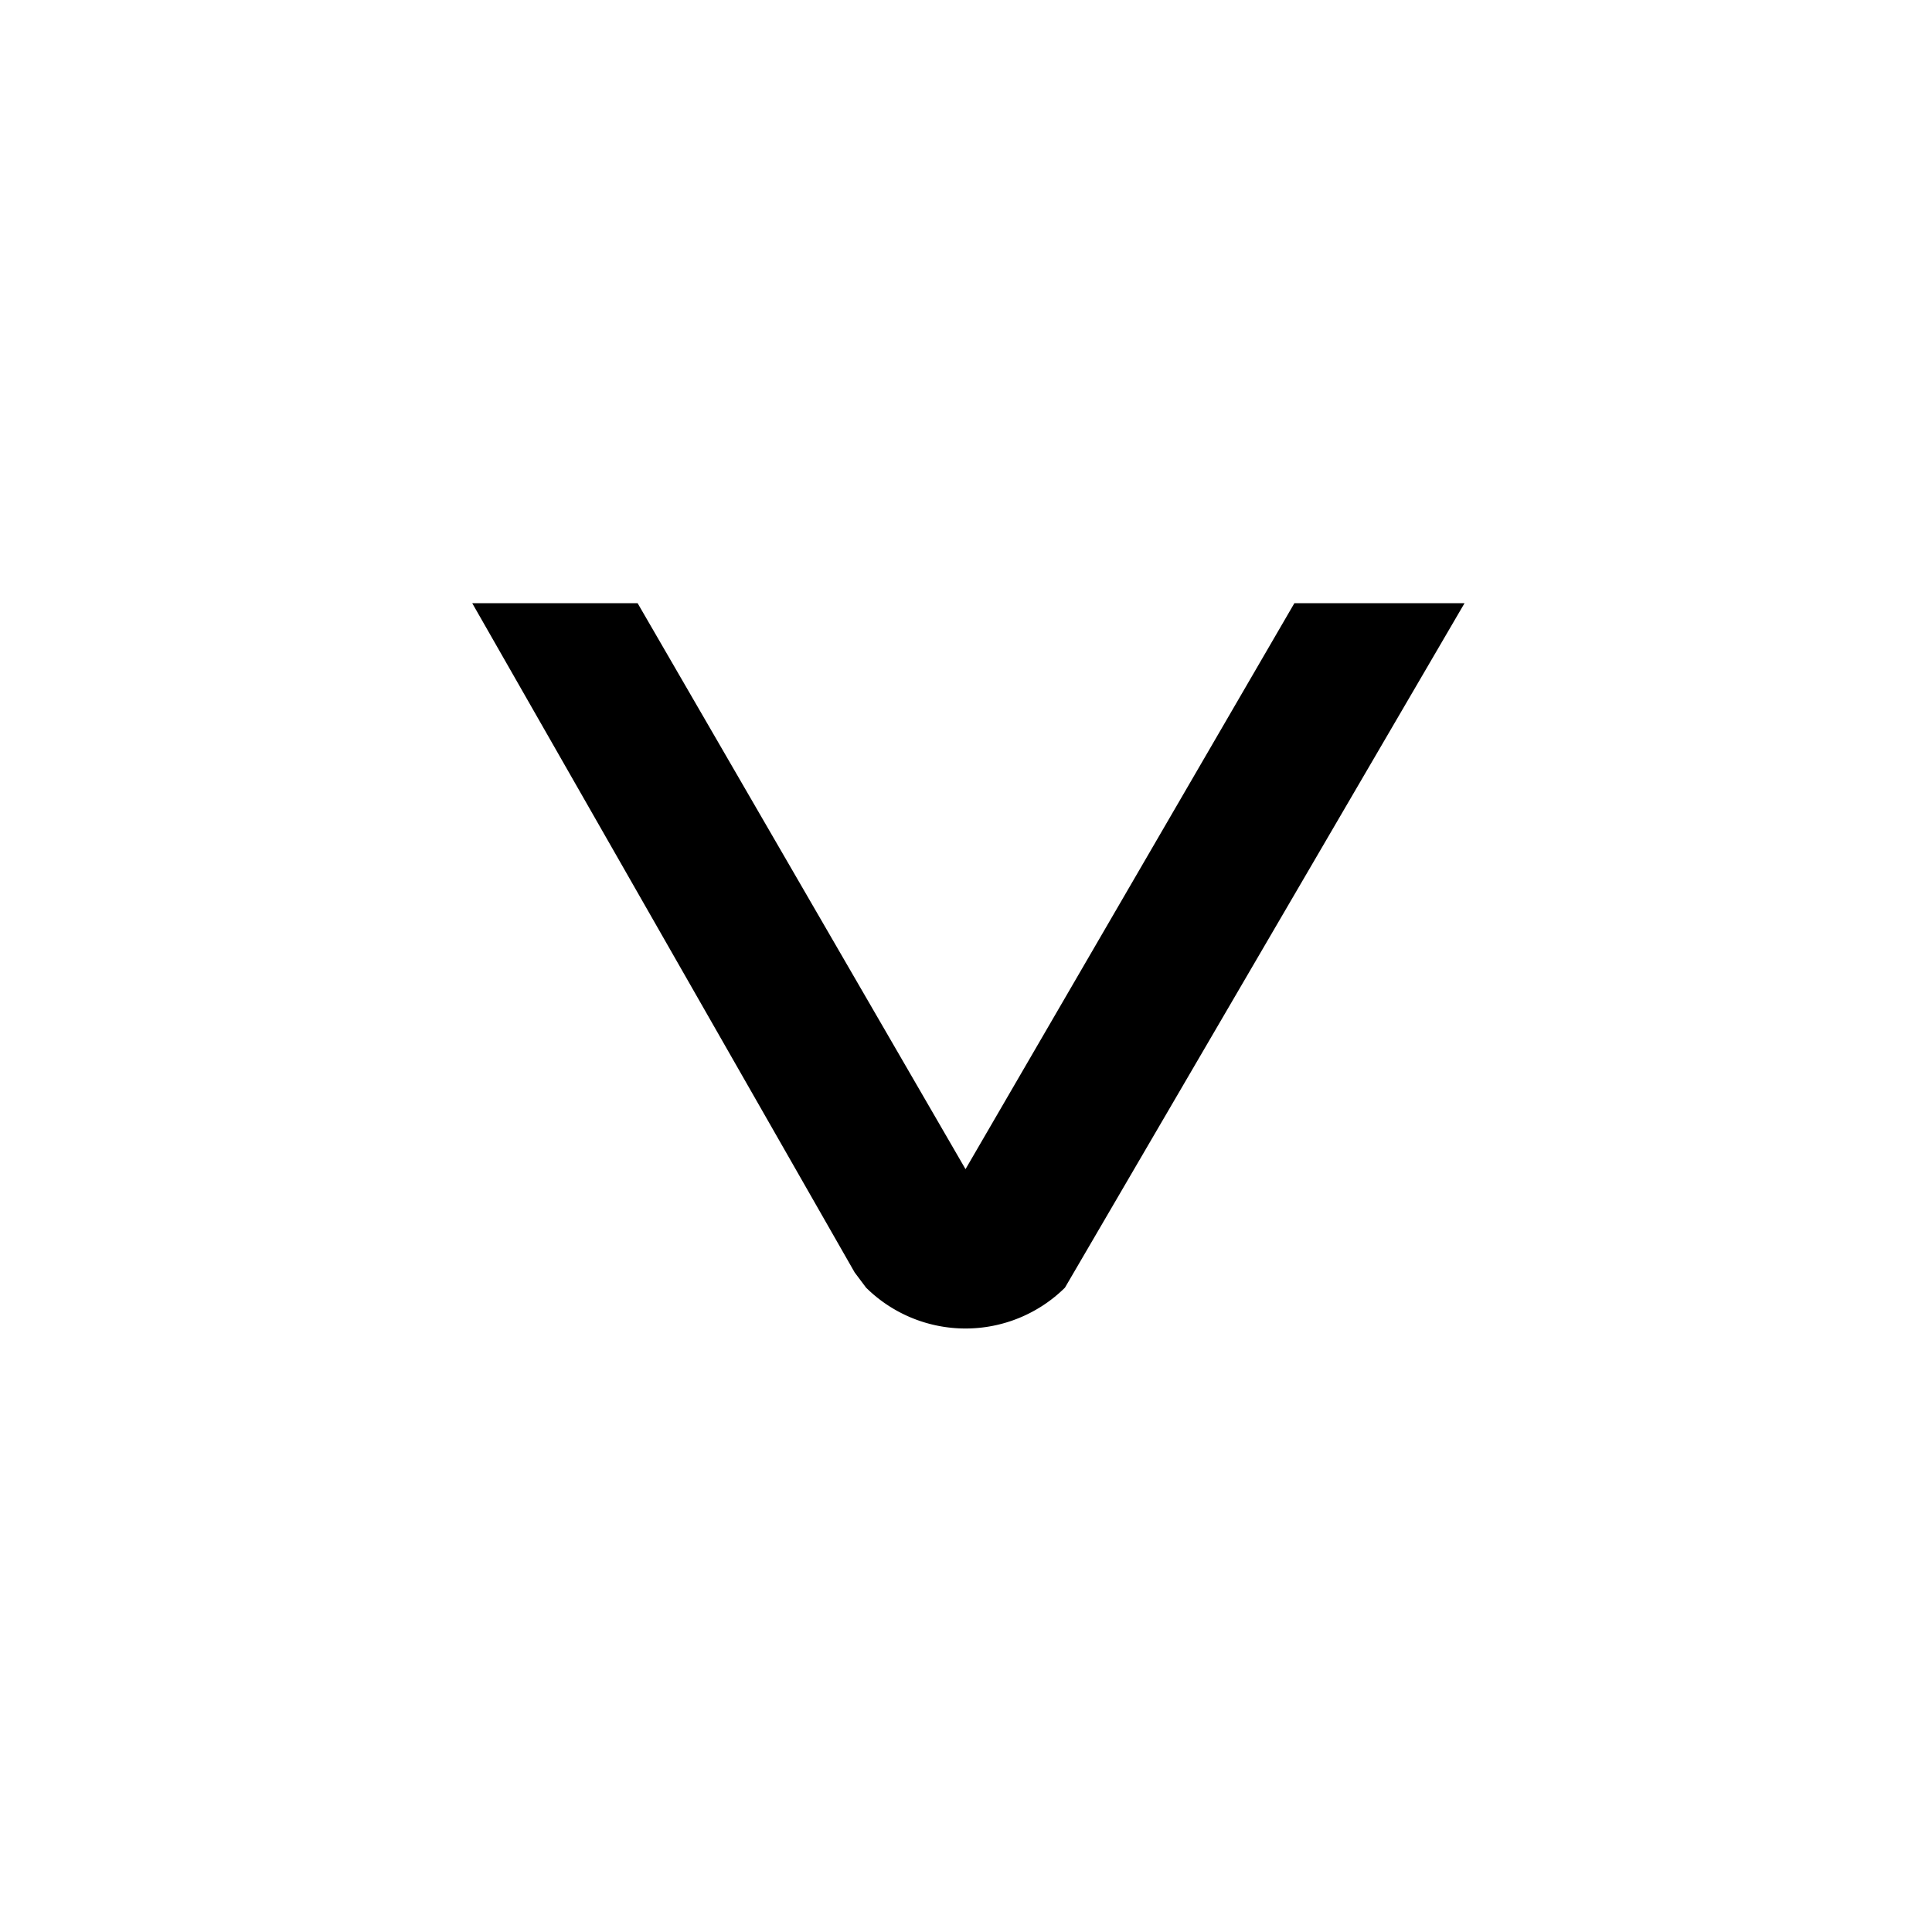 <svg xmlns="http://www.w3.org/2000/svg" viewBox="0 0 20.21 20.21"><defs><style>.cls-1{fill:none;}</style></defs><title>下</title><g id="图层_2" data-name="图层 2"><g id="图层_1-2" data-name="图层 1"><rect class="cls-1" width="20.21" height="20.21"/><path d="M6.67,6.31l3.43,5.92,3.44-5.92h1.78l-4.18,7.16a1.48,1.48,0,0,1-2.08,0l-.12-.16-4-7Z"/></g></g></svg>